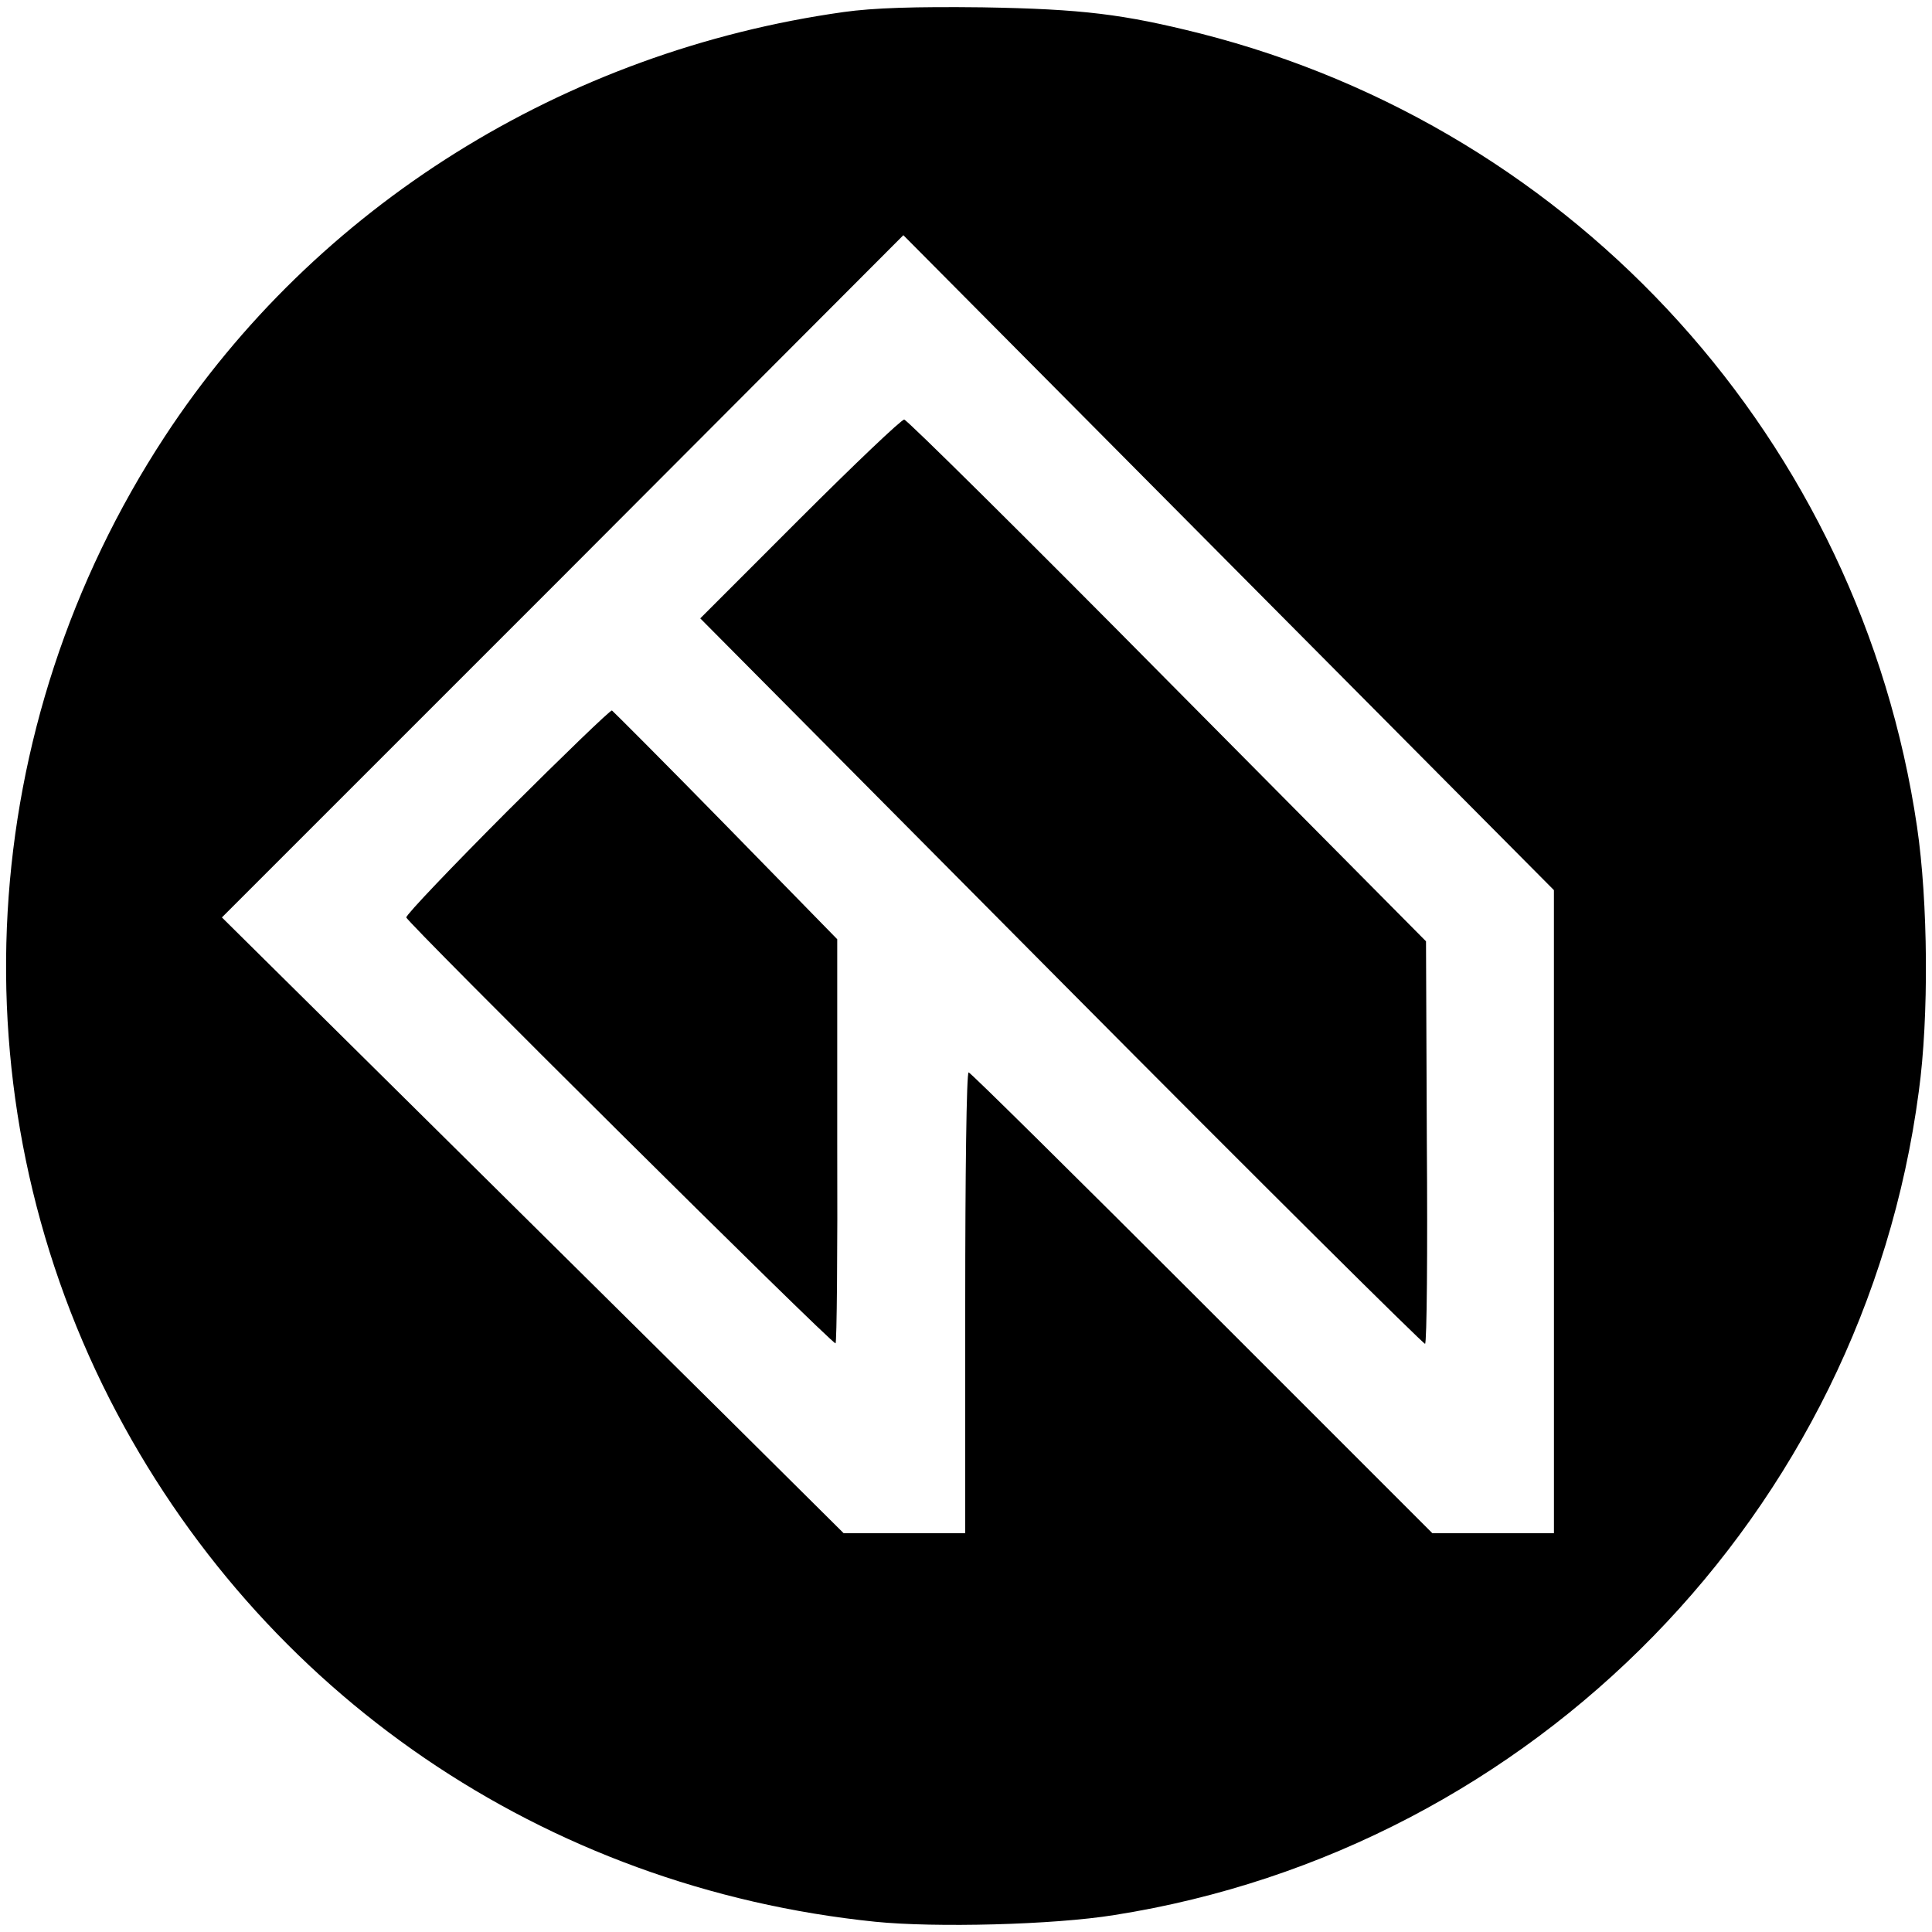<?xml version="1.0" encoding="utf-8"?>
<!DOCTYPE svg PUBLIC "-//W3C//DTD SVG 1.1//EN" "http://www.w3.org/Graphics/SVG/1.1/DTD/svg11.dtd">
<svg version="1.1" id="Layer_1" xmlns="http://www.w3.org/2000/svg" xmlns:xlink="http://www.w3.org/1999/xlink" x="0px" y="0px"
	 width="16px" height="16px" viewBox="0 0 16 16" style="enable-background:new 0 0 16 16;" xml:space="preserve">
<g transform="translate(0,512) scale(0.1,-0.1)">
	<path d="M69.868,5119.003c-23.179-3.252-43.75-16.118-56.226-35.161c-15.718-23.994-17.456-54.38-4.556-79.722
		c12.441-24.375,35.972-40.459,63.398-43.271c4.937-0.498,14.731-0.264,19.81,0.557c34.775,5.479,62.012,33.35,66.611,68.193
		c0.85,6.182,0.771,15.732-0.146,21.943c-4.697,31.836-28.096,57.744-59.365,65.688c-6.348,1.592-9.707,2.021-18.047,2.163
		C75.767,5119.458,72.339,5119.35,69.868,5119.003z M128.691,5019.638v-26.611h-5.049h-5.02l-19.082,19.082
		c-10.493,10.488-19.18,19.082-19.321,19.082c-0.181,0-0.283-8.594-0.283-19.082v-19.082h-5.02h-5.049l-9.717,9.648
		c-5.342,5.303-16.924,16.748-25.728,25.469l-16.045,15.879l28.232,28.232l28.203,28.267l26.953-27.139l26.924-27.1V5019.638z"/>
	<path d="M66.221,5077.021l-8.228-8.232l29.888-30.103c16.465-16.587,30.039-30.044,30.137-29.976
		c0.146,0.078,0.215,7.607,0.146,16.729l-0.068,16.606l-21.406,21.587c-11.772,11.904-21.597,21.621-21.807,21.621
		C74.639,5085.253,70.747,5081.542,66.221,5077.021z"/>
	<path d="M42.021,5052.827c-4.59-4.604-8.374-8.564-8.374-8.804c0-0.361,35.156-35.273,35.547-35.273
		c0.107,0,0.176,7.539,0.142,16.748v16.719l-9.224,9.434c-5.049,5.161-9.326,9.434-9.434,9.512
		C50.532,5061.191,46.65,5057.441,42.021,5052.827z"/>
</g>
</svg>
